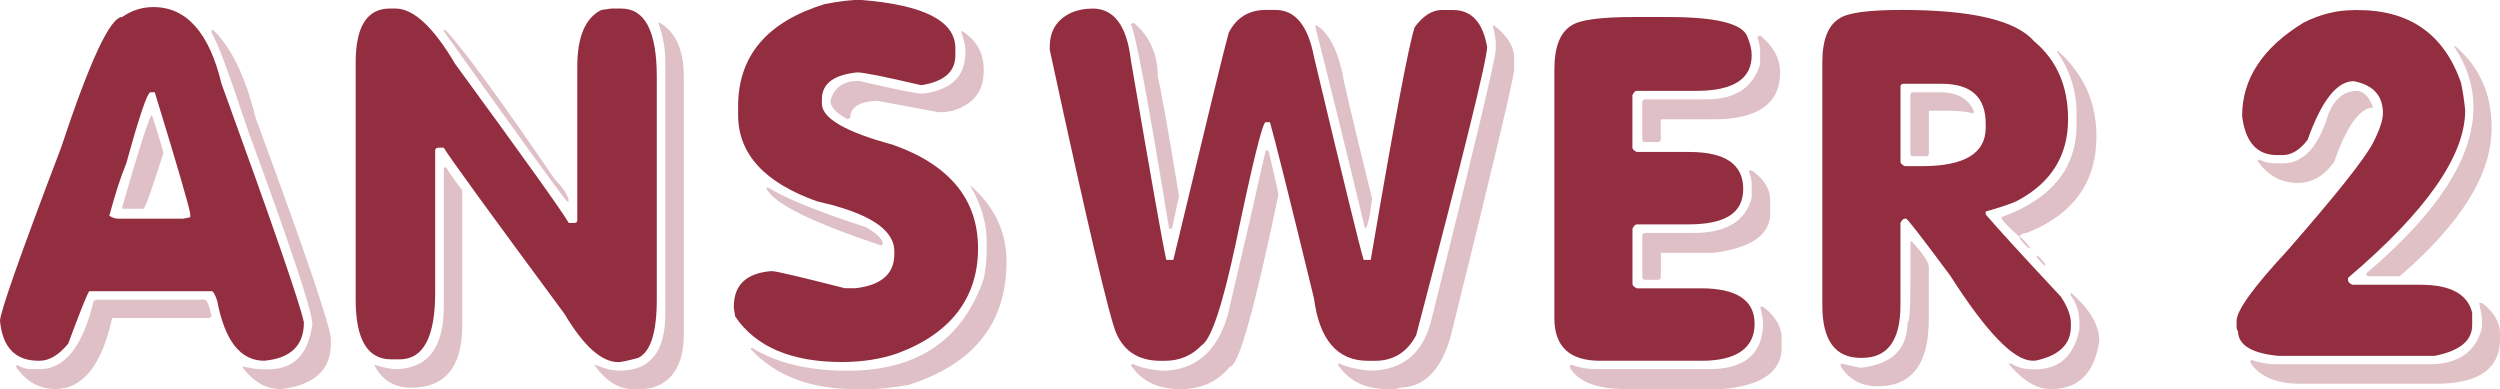 <?xml version="1.0" encoding="UTF-8"?><svg id="_レイヤー_2" xmlns="http://www.w3.org/2000/svg" viewBox="0 0 374.78 58.33"><defs><style>.cls-1,.cls-2{fill:#932e40;}.cls-3,.cls-2{opacity:.3;}</style></defs><g id="Text"><path class="cls-1" d="M352.84,1.51h.63c7.77,0,12.92,3.62,15.46,10.87,.28,1.32,.49,2.72,.63,4.18,0,6.79-5.85,15.15-17.55,25.08v.42c0,.21,.21,.42,.63,.63h10.24c4.46,0,7.04,1.39,7.73,4.18v1.88c0,2.33-1.88,3.87-5.64,4.6h-23.41c-4.04-.38-6.06-1.64-6.06-3.76-.14,0-.21-.28-.21-.84v-.63c0-1.57,2.51-5.05,7.52-10.45,7.38-8.43,11.7-13.86,12.96-16.3,.97-1.92,1.46-3.38,1.46-4.39,0-2.65-1.46-4.25-4.39-4.81-2.51,0-4.81,2.93-6.9,8.78-1.15,1.53-2.4,2.3-3.76,2.3h-.84c-3,0-4.74-1.95-5.22-5.85,0-5.57,3.06-10.24,9.2-14,2.47-1.25,4.98-1.88,7.52-1.88Z"/><g class="cls-3"><path class="cls-1" d="M371.64,45.4h.42c1.81,1.39,2.72,2.93,2.72,4.6v.84c0,4.46-3.21,6.69-9.61,6.69h-20.27c-3.62,0-6.13-1.04-7.52-3.13v-.42h.21c1.29,.42,2.47,.63,3.55,.63h22.99c4.35,0,7-1.81,7.94-5.43v-1.25c0-.45-.14-1.29-.42-2.51Z"/><path class="cls-1" d="M353.25,13.63c1.08,0,1.92,.84,2.51,2.51-1.99,0-3.94,2.72-5.85,8.15-1.5,2.09-3.31,3.13-5.43,3.13-2.54,0-4.56-1.11-6.06-3.34,.14,0,.21-.07,.21-.21,.7,.42,1.6,.63,2.72,.63h.84c3.13,0,5.43-2.51,6.9-7.52,.97-2.23,2.37-3.34,4.18-3.34Z"/><path class="cls-1" d="M367.88,6.94h.21c3.62,3.1,5.43,7.14,5.43,12.12v.21c0,6.86-4.6,14.25-13.79,22.15h-4.6c-.28,0-.42-.14-.42-.42,10.73-9.09,16.09-17.38,16.09-24.87,0-3.24-.98-6.3-2.93-9.2Z"/></g><path class="cls-1" d="M22.99,1.06c4.97,0,8.37,3.83,10.22,11.5,7.66,21.08,11.78,33,12.35,35.77,0,3.48-1.99,5.39-5.96,5.75-3.55,0-5.89-2.98-7.03-8.94-.32-.99-.6-1.49-.85-1.49H13.41c-.18,0-1.24,2.63-3.19,7.88-1.42,1.7-2.84,2.55-4.26,2.55h-.21c-3.44,0-5.36-1.99-5.75-5.96,0-1.28,3.05-9.93,9.15-25.97C13.48,9.08,16.53,2.55,18.31,2.55c1.42-.99,2.98-1.49,4.68-1.49Zm-6.6,31.29c.46,.28,.89,.43,1.28,.43h9.79l1.06-.21v-.43c0-.64-1.77-6.74-5.32-18.31h-.64c-.46,0-1.67,3.55-3.62,10.64-.85,2.06-1.7,4.68-2.55,7.88Z"/><path class="cls-1" d="M58.44,1.28h.85c2.7,0,5.68,2.77,8.94,8.3,10.43,14.26,16.11,22.21,17.03,23.84h.85c.28,0,.43-.14,.43-.43V10.01c0-4.51,1.21-7.34,3.62-8.52l1.49-.21h1.49c3.55,0,5.32,3.41,5.32,10.22V44.92c0,4.9-.92,7.81-2.77,8.73-1.6,.43-2.59,.64-2.98,.64-2.52,0-5.22-2.41-8.09-7.24-11.25-15.22-17.28-23.52-18.1-24.91h-.85c-.28,.04-.43,.18-.43,.43v21.29c0,6.67-1.77,10.01-5.32,10.01h-1.28c-3.55,0-5.32-2.98-5.32-8.94V9.37c0-5.39,1.7-8.09,5.11-8.09Z"/><path class="cls-1" d="M129.17,0c9.37,.75,14.05,3.16,14.05,7.24v1.06c0,2.45-1.7,3.94-5.11,4.47-5.5-1.28-8.69-1.92-9.58-1.92-3.55,.35-5.32,1.7-5.32,4.04v.64c0,2.2,3.55,4.26,10.64,6.17,8.52,3.02,12.77,8.2,12.77,15.54s-4.04,12.77-12.13,15.75c-2.48,.85-5.25,1.28-8.3,1.28-7.56,0-12.88-2.27-15.97-6.81l-.21-1.28v-.21c0-3.23,1.84-5,5.54-5.32h.21c.57,0,4.19,.85,10.86,2.55h1.7c3.83-.46,5.75-2.16,5.75-5.11v-.43c0-3.26-3.83-5.75-11.5-7.45-7.95-2.8-11.92-7.13-11.92-12.99v-1.28c0-7.56,4.33-12.67,12.99-15.33,2.2-.43,4.04-.64,5.54-.64Z"/><path class="cls-1" d="M163.77,1.28c3.23,0,5.14,2.55,5.75,7.66,2.98,17.46,4.75,27.46,5.32,30.02h1.06c4.83-20.15,7.59-31.51,8.3-34.06,1.17-2.27,3.02-3.41,5.54-3.41h1.49c2.94,0,4.86,2.34,5.75,7.03,4.4,18.45,6.88,28.6,7.45,30.44h1.06c3.55-20.83,5.75-32.47,6.6-34.91,1.28-1.7,2.62-2.55,4.04-2.55h1.7c2.77,0,4.47,1.85,5.11,5.54,0,1.81-3.55,16.22-10.64,43.22-1.35,2.55-3.41,3.83-6.17,3.83h-1.06c-4.58,0-7.27-3.12-8.09-9.37-3.69-15.15-5.89-23.95-6.6-26.4h-.64c-.46,0-1.95,6.03-4.47,18.1-1.99,9.33-3.69,14.44-5.11,15.33-1.49,1.56-3.34,2.34-5.54,2.34h-.64c-3.19,0-5.39-1.35-6.6-4.04-.99-2.13-4.33-16.32-10.01-42.58v-.43c0-2.41,1.06-4.12,3.19-5.11,.96-.43,2.02-.64,3.19-.64Z"/><path class="cls-1" d="M244.93,2.55h5.11c7.27,0,11.25,.99,11.92,2.98,.43,.99,.64,1.92,.64,2.77,0,3.55-2.77,5.32-8.3,5.32h-8.94c-.21,0-.43,.21-.64,.64v7.88c0,.21,.21,.43,.64,.64h7.88c5.39,0,8.09,1.85,8.09,5.54s-2.77,5.32-8.3,5.32h-7.66c-.21,0-.43,.21-.64,.64v8.3c0,.21,.21,.43,.64,.64h9.58c5.39,0,8.09,1.77,8.09,5.32s-2.63,5.54-7.88,5.54h-15.33c-4.54,0-6.81-2.13-6.81-6.39V10.43c0-3.37,.85-5.57,2.55-6.6,1.21-.85,4.33-1.28,9.37-1.28Z"/><path class="cls-1" d="M285.12,1.49c10.5,0,17.1,1.56,19.8,4.68,3.41,2.84,5.11,6.74,5.11,11.71,0,5.39-2.48,9.44-7.45,12.13-.67,.39-2.31,.96-4.9,1.7v.43c1.49,1.77,5.25,5.89,11.28,12.35,.96,1.46,1.45,2.73,1.49,3.83v.64c0,2.66-1.77,4.36-5.32,5.11h-.43c-2.8,0-6.92-4.26-12.35-12.77-4.22-5.68-6.42-8.52-6.6-8.52h-.21c-.21,0-.43,.21-.64,.64v12.35c0,5.25-1.92,7.88-5.75,7.88h-.21c-3.83,0-5.75-2.63-5.75-7.88V9.37c0-3.37,.85-5.57,2.55-6.6,1.21-.85,4.33-1.28,9.37-1.28Zm-.21,11.5v11.28c0,.21,.21,.43,.64,.64h2.55c6.39,0,9.58-1.92,9.58-5.75v-.64c0-3.97-2.2-5.96-6.6-5.96h-5.75c-.28,.04-.43,.18-.43,.43Z"/><path class="cls-2" d="M14.48,44.92H30.66c.35,0,.71,.85,1.06,2.55l-.43,.21h-14.48c-1.56,7.1-4.4,10.64-8.52,10.64-2.41,0-4.4-1.14-5.96-3.41,.14,0,.21-.07,.21-.21,.75,.43,1.45,.64,2.13,.64h1.28c3.76,0,6.46-3.41,8.09-10.22l.43-.21Z"/><path class="cls-2" d="M22.78,17.24c1.13,3.51,1.7,5.43,1.7,5.75-1.74,5.5-2.73,8.27-2.98,8.3h-3.19v-.21c2.66-9.23,4.15-13.84,4.47-13.84Z"/><path class="cls-2" d="M31.72,4.47h.21c2.73,2.59,4.86,6.99,6.39,13.2,7.52,20.37,11.28,31.44,11.28,33.21v.64c0,3.94-2.48,6.21-7.45,6.81-2.24,0-4.15-1.06-5.75-3.19v-.21c1.28,.28,2.2,.43,2.77,.43h1.06c3.83,0,6.03-2.27,6.6-6.81,0-1.81-3.26-11.6-9.79-29.38-2.7-8.16-4.47-12.92-5.32-14.26v-.43Z"/><path class="cls-2" d="M66.53,25.12h.43c0,.21,.78,1.35,2.34,3.41v20.22c0,6.25-2.55,9.37-7.66,9.37-2.55,0-4.4-1.14-5.54-3.41h.21c.6,.25,1.53,.46,2.77,.64,4.97,0,7.45-3.12,7.45-9.37V25.12Z"/><path class="cls-2" d="M66.53,4.47h.21c2.59,2.7,8.05,10.15,16.39,22.35,1.42,1.49,2.13,2.63,2.13,3.41h-.21c-.71-.71-6.88-9.23-18.52-25.55v-.21Z"/><path class="cls-2" d="M98.89,3.41c2.41,1.38,3.62,4.08,3.62,8.09V50.03c0,4.44-1.56,7.13-4.68,8.09l-1.28,.21h-1.7c-2.13,0-4.04-1.21-5.75-3.62h.21c1.31,.57,2.52,.85,3.62,.85,4.54,0,6.81-2.84,6.81-8.52V9.15c0-1.88-.36-3.8-1.06-5.75h.21Z"/><path class="cls-2" d="M145.35,27.68c3.69,3.19,5.54,7.03,5.54,11.5,0,9.26-4.9,15.43-14.69,18.52-2.31,.43-4.36,.64-6.17,.64h-1.7c-6.81,0-12.06-1.99-15.75-5.96v-.21h.21c3.69,2.27,8.44,3.41,14.26,3.41,10.47,0,17.28-4.61,20.44-13.84,.28-1.42,.43-2.84,.43-4.26v-1.28c0-2.77-.85-5.61-2.55-8.52Z"/><path class="cls-2" d="M114.91,28.1h.21c2.62,1.63,7.52,3.62,14.69,5.96,1.49,.85,2.34,1.63,2.55,2.34v.21c-.14,0-.21,.07-.21,.21-10.43-3.48-16.18-6.32-17.24-8.52v-.21Z"/><path class="cls-2" d="M144.07,4.68h.21c2.13,1.38,3.19,3.3,3.19,5.75v.21c0,3.05-1.56,5.04-4.68,5.96-.53,.14-1.1,.21-1.7,.21h-.43l-9.15-1.7h-.21c-2.55,.14-3.83,.99-3.83,2.55l-.43,.21c-1.7-.92-2.55-1.84-2.55-2.77,.53-1.99,1.95-2.98,4.26-2.98,5.43,1.28,8.62,1.92,9.58,1.92,4.26-.53,6.39-2.59,6.39-6.17v-.64c0-.32-.21-1.17-.64-2.55Z"/><path class="cls-2" d="M169.94,3.41c2.41,1.99,3.62,4.68,3.62,8.09,.43,1.63,1.49,7.59,3.19,17.88l-1.06,4.9h-.43c-3.12-19.16-5.04-29.38-5.75-30.66l.43-.21Z"/><path class="cls-2" d="M189.74,22.57h.43c.99,4.22,1.49,6.42,1.49,6.6-3.58,17.17-6,25.76-7.24,25.76-1.85,2.27-4.33,3.41-7.45,3.41-3.41,0-5.89-1.21-7.45-3.62,.14,0,.21-.07,.21-.21,1.03,.53,2.52,.89,4.47,1.06,4.86,0,8.12-2.7,9.79-8.09,2.27-9.62,4.19-17.92,5.75-24.91Z"/><path class="cls-2" d="M197.19,3.83h.21c1.7,1.03,2.98,3.37,3.83,7.03,0,.57,1.49,6.88,4.47,18.95-.39,2.98-.75,4.47-1.06,4.47-3.26-13.52-5.75-23.6-7.45-30.23v-.21Z"/><path class="cls-2" d="M223.8,3.83h.21c1.99,1.56,2.98,3.19,2.98,4.9v1.7c0,1.1-3.19,14.51-9.58,40.24-1.49,4.97-4.04,7.45-7.66,7.45,0,.14-.5,.21-1.49,.21h-.21c-3.37,0-5.85-1.21-7.45-3.62v-.21h.21c.96,.5,2.45,.85,4.47,1.06,5.04,0,8.16-2.63,9.37-7.88,6.39-25.62,9.58-39.03,9.58-40.24v-1.28c0-.18-.14-.96-.43-2.34Z"/><path class="cls-2" d="M263.88,45.98h.43c1.84,1.42,2.77,2.98,2.77,4.68v1.49c0,3.55-2.91,5.61-8.73,6.17h-14.69c-4.26,0-7.03-1.06-8.3-3.19v-.43h.21c1.31,.43,2.52,.64,3.62,.64h17.03c5.39,0,8.09-2.34,8.09-7.03,0-.25-.14-1.03-.43-2.34Z"/><path class="cls-2" d="M263.88,5.32c1.99,1.63,2.98,3.48,2.98,5.54,0,4.68-3.34,7.03-10.01,7.03h-7.88v2.98c0,.28-.14,.43-.43,.43h-1.92c-.28,0-.43-.14-.43-.43v-5.54c.04-.28,.18-.43,.43-.43h9.15c4.36,0,7.06-1.77,8.09-5.32v-2.13c0-.35-.14-.99-.43-1.92l.43-.21Z"/><path class="cls-2" d="M262.18,25.55h.43c1.84,1.28,2.77,2.77,2.77,4.47v1.92c0,3.26-2.84,5.25-8.52,5.96h-7.88v3.62c0,.28-.14,.43-.43,.43h-1.92c-.28,0-.43-.14-.43-.43v-6.17c.04-.28,.18-.43,.43-.43h7.24c4.93,0,7.84-1.77,8.73-5.32v-2.13c0-.35-.14-.99-.43-1.92Z"/><path class="cls-2" d="M286.39,36.19h.21c1.7,1.85,2.55,3.12,2.55,3.83v7.88c0,6.67-2.55,10.01-7.66,10.01-2.41,0-4.26-.99-5.54-2.98v-.43l2.98,.64c4.68-.53,7.03-2.8,7.03-6.81,.28,0,.43-1.92,.43-5.75v-6.39Z"/><path class="cls-2" d="M286.82,13.84h4.04c2.62,0,4.33,.99,5.11,2.98-.14,0-.21,.07-.21,.21-.71-.28-1.99-.43-3.83-.43h-2.77v6.39c0,.28-.14,.43-.43,.43h-1.92c-.28,0-.43-.14-.43-.43V14.26c.04-.28,.18-.43,.43-.43Z"/><path class="cls-2" d="M308.32,7.66h.21c3.83,3.41,5.75,7.66,5.75,12.77,0,6.92-3.48,11.74-10.43,14.48-.71,.07-1.06,.28-1.06,.64-1.85-1.63-2.77-2.63-2.77-2.98,7.52-2.73,11.28-7.34,11.28-13.84v-1.7c0-3.41-.99-6.53-2.98-9.37Z"/><path class="cls-2" d="M310.45,43.86c2.84,2.48,4.26,4.9,4.26,7.24-.71,4.83-3.12,7.24-7.24,7.24-2.13,0-4.26-1.28-6.39-3.83h.43c.92,.57,1.99,.85,3.19,.85h.43c3.58,0,5.78-1.99,6.6-5.96v-1.06c0-1.53-.43-2.87-1.28-4.04v-.43Z"/><path class="cls-2" d="M302.79,35.55c.21,0,.71,.5,1.49,1.49v.21c-.21,0-.71-.5-1.49-1.49v-.21Z"/><path class="cls-2" d="M305.34,38.32c.21,0,.64,.43,1.28,1.28v.21c-.21,0-.64-.43-1.28-1.28v-.21Z"/></g></svg>